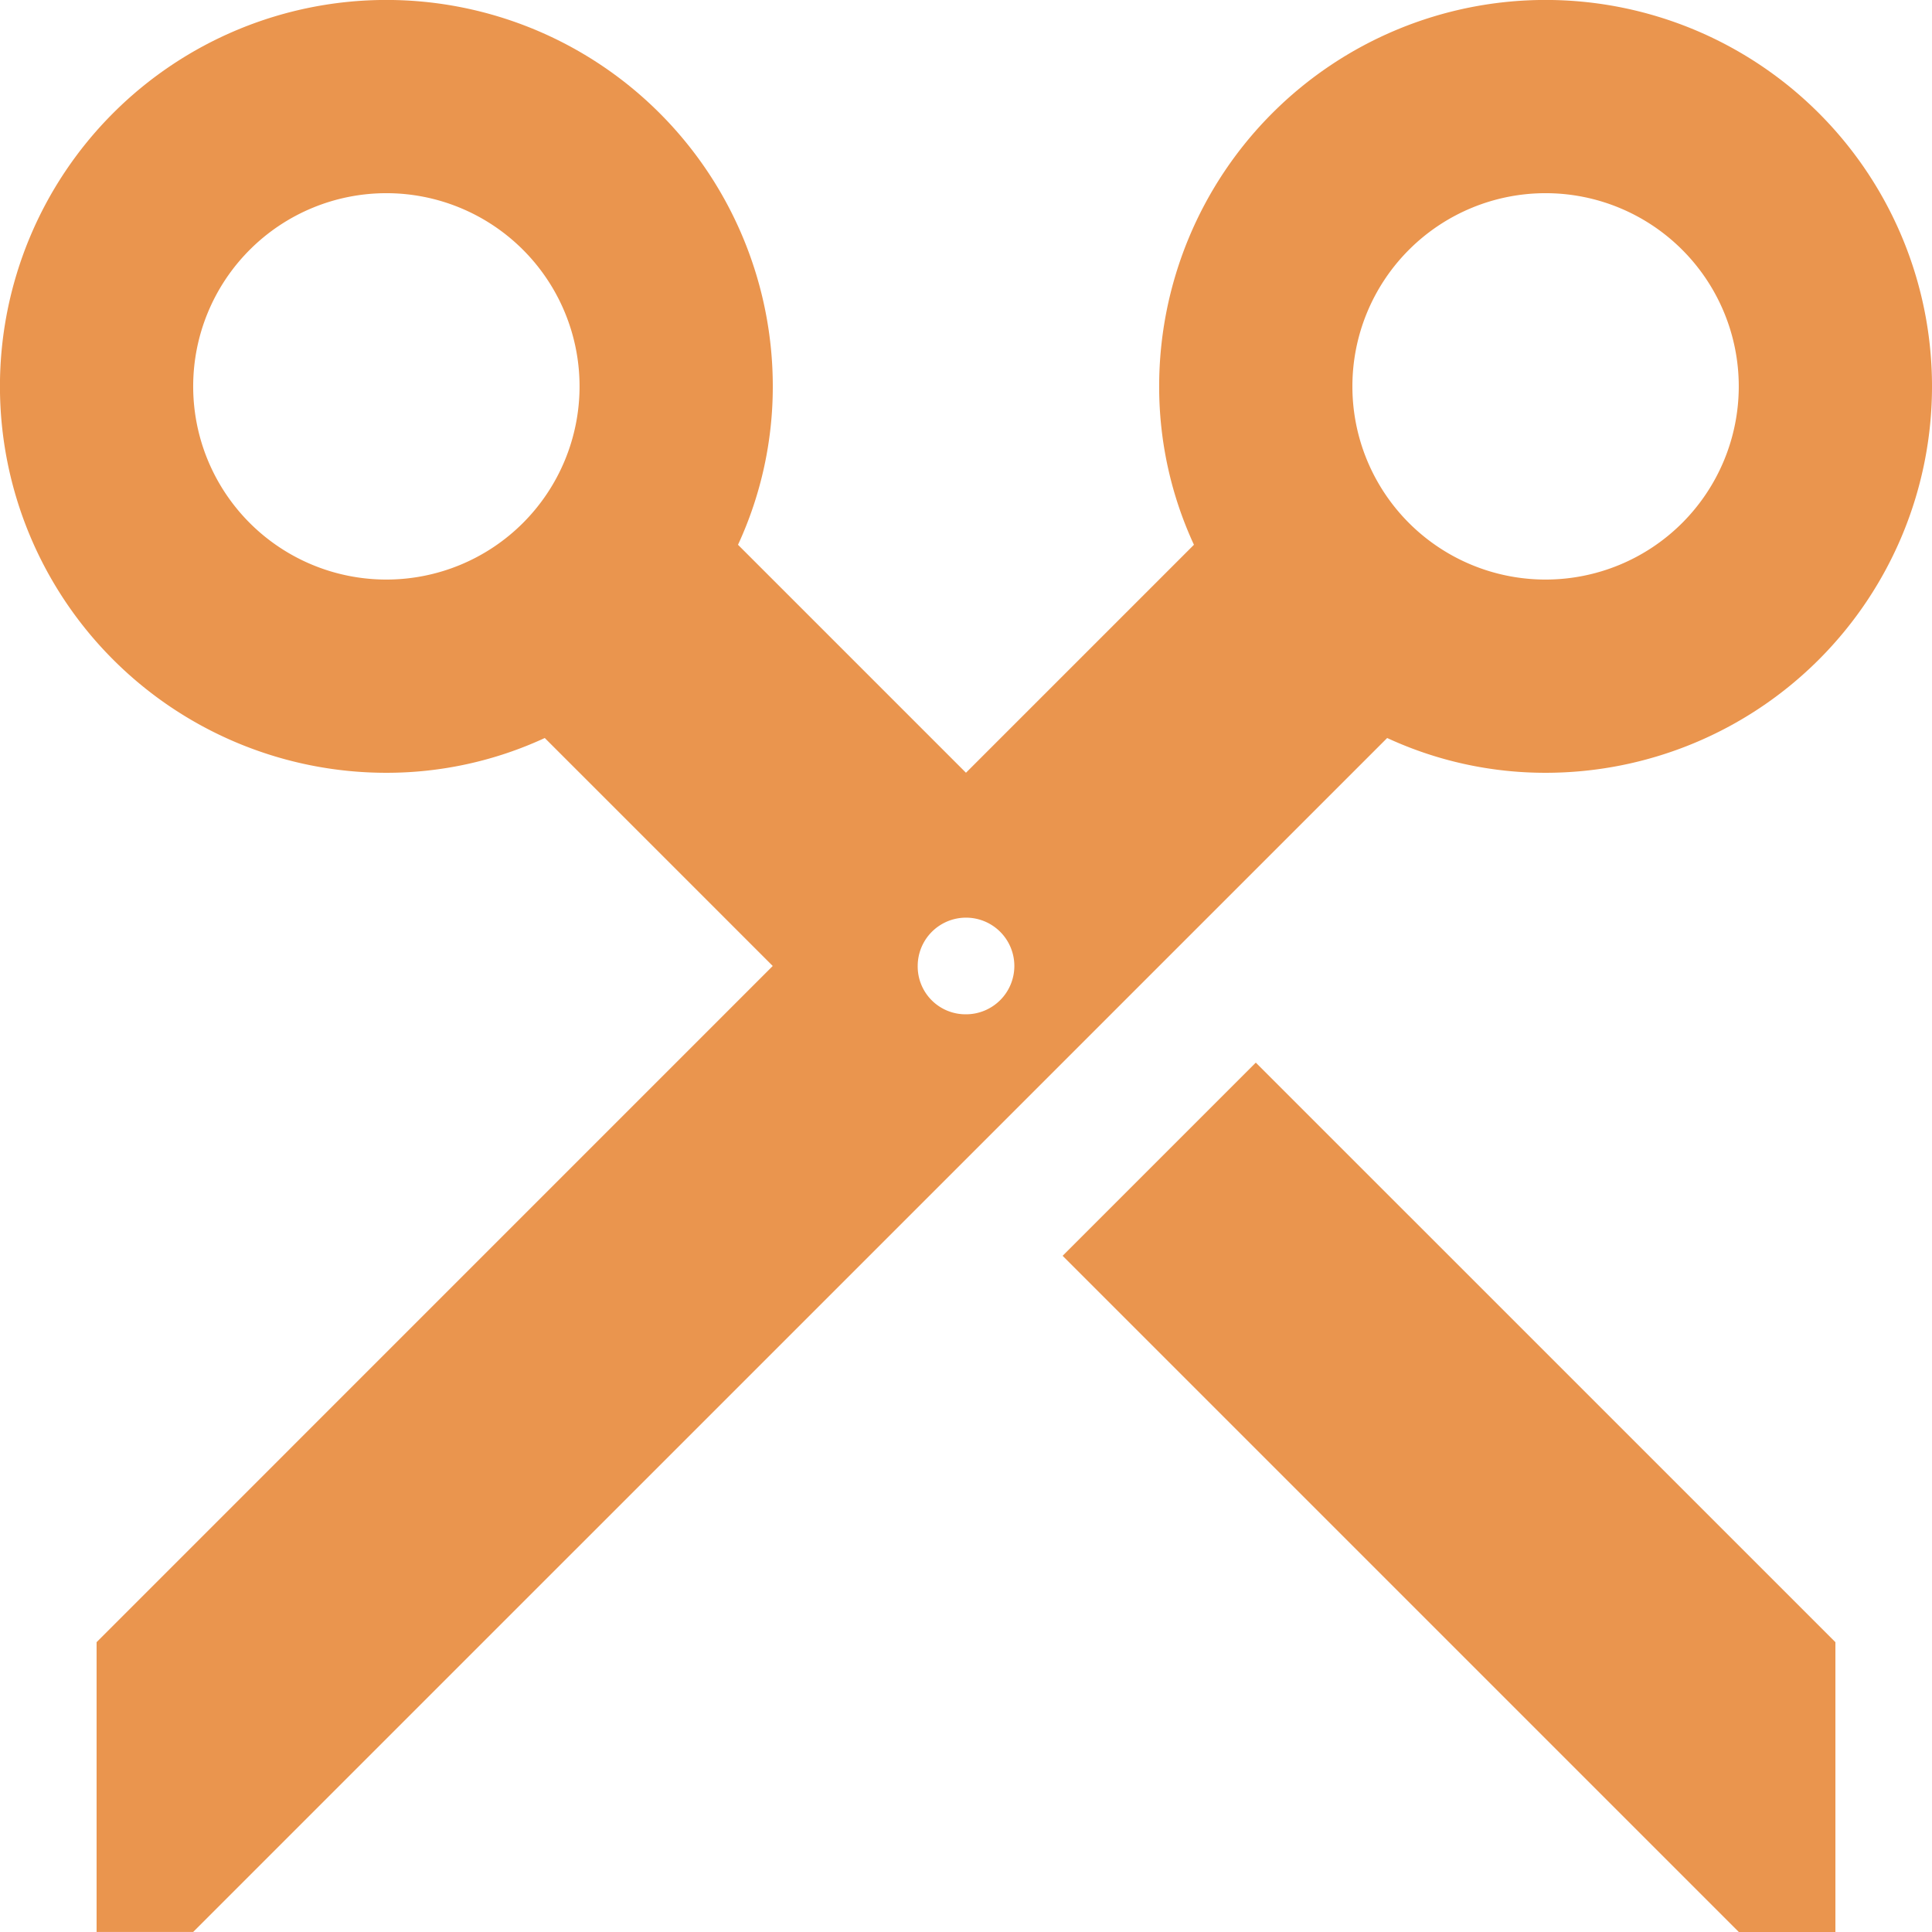 <svg xmlns="http://www.w3.org/2000/svg" width="38.383" height="38.383" viewBox="0 0 38.383 38.383">
  <path id="Icon_material-content-cut" data-name="Icon material-content-cut" d="M17.662,13.824a7.479,7.479,0,0,0,.691-3.147,7.677,7.677,0,1,0-7.677,7.677,7.479,7.479,0,0,0,3.147-.691l4.529,4.529-4.529,4.529a7.479,7.479,0,0,0-3.147-.691,7.677,7.677,0,1,0,7.677,7.677,7.479,7.479,0,0,0-.691-3.147l4.529-4.529L35.625,39.464h5.757V37.545Zm-6.986.691a3.838,3.838,0,1,1,3.838-3.838A3.837,3.837,0,0,1,10.677,14.515Zm0,23.03a3.838,3.838,0,1,1,3.838-3.838A3.837,3.837,0,0,1,10.677,37.545ZM22.191,23.151a.96.96,0,1,1,.96-.96A.95.95,0,0,1,22.191,23.151ZM35.625,4.919,24.111,16.434l3.838,3.838L41.383,6.838V4.919Z" transform="translate(41.383 -3) rotate(90)" fill="#ea954e"/>
</svg>
